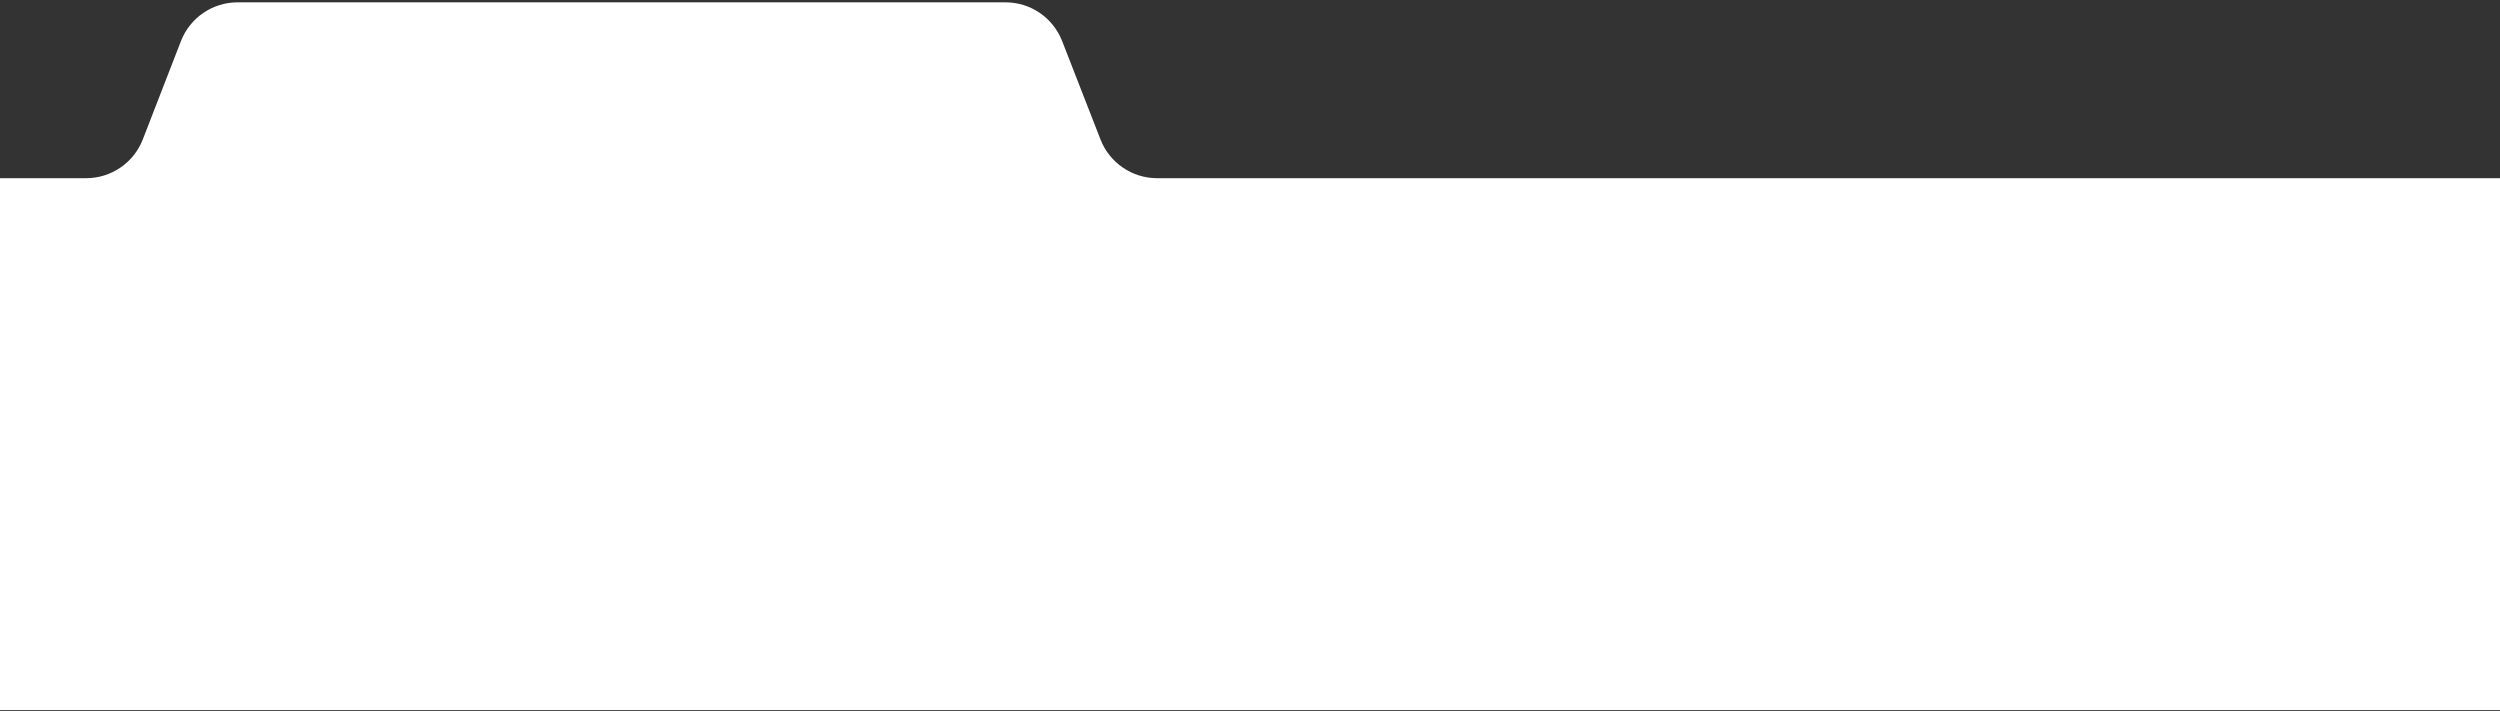 <svg class="svgmb" xmlns="http://www.w3.org/2000/svg" width="376" height="107" viewBox="0 0 376 107" fill="none">
  <rect x="0" y="0" width="376" height="107" fill="#333333" stroke="none"/>
  <path fill-rule="evenodd" clip-rule="evenodd" d="M159.744 6.171C158.376 2.662 154.995 0.351 151.228 0.351H35.735C31.963 0.351 28.578 2.668 27.213 6.184L21.477 20.966C20.113 24.483 16.728 26.8 12.956 26.8H-6.859C-11.908 26.8 -16 30.893 -16 35.941V97.66C-16 102.708 -11.908 106.8 -6.859 106.8H381.859C386.908 106.8 391 102.708 391 97.66V35.941C391 30.893 386.908 26.8 381.859 26.8H174.033C170.266 26.8 166.885 24.489 165.516 20.979L159.744 6.171Z" fill="white"/>
</svg>